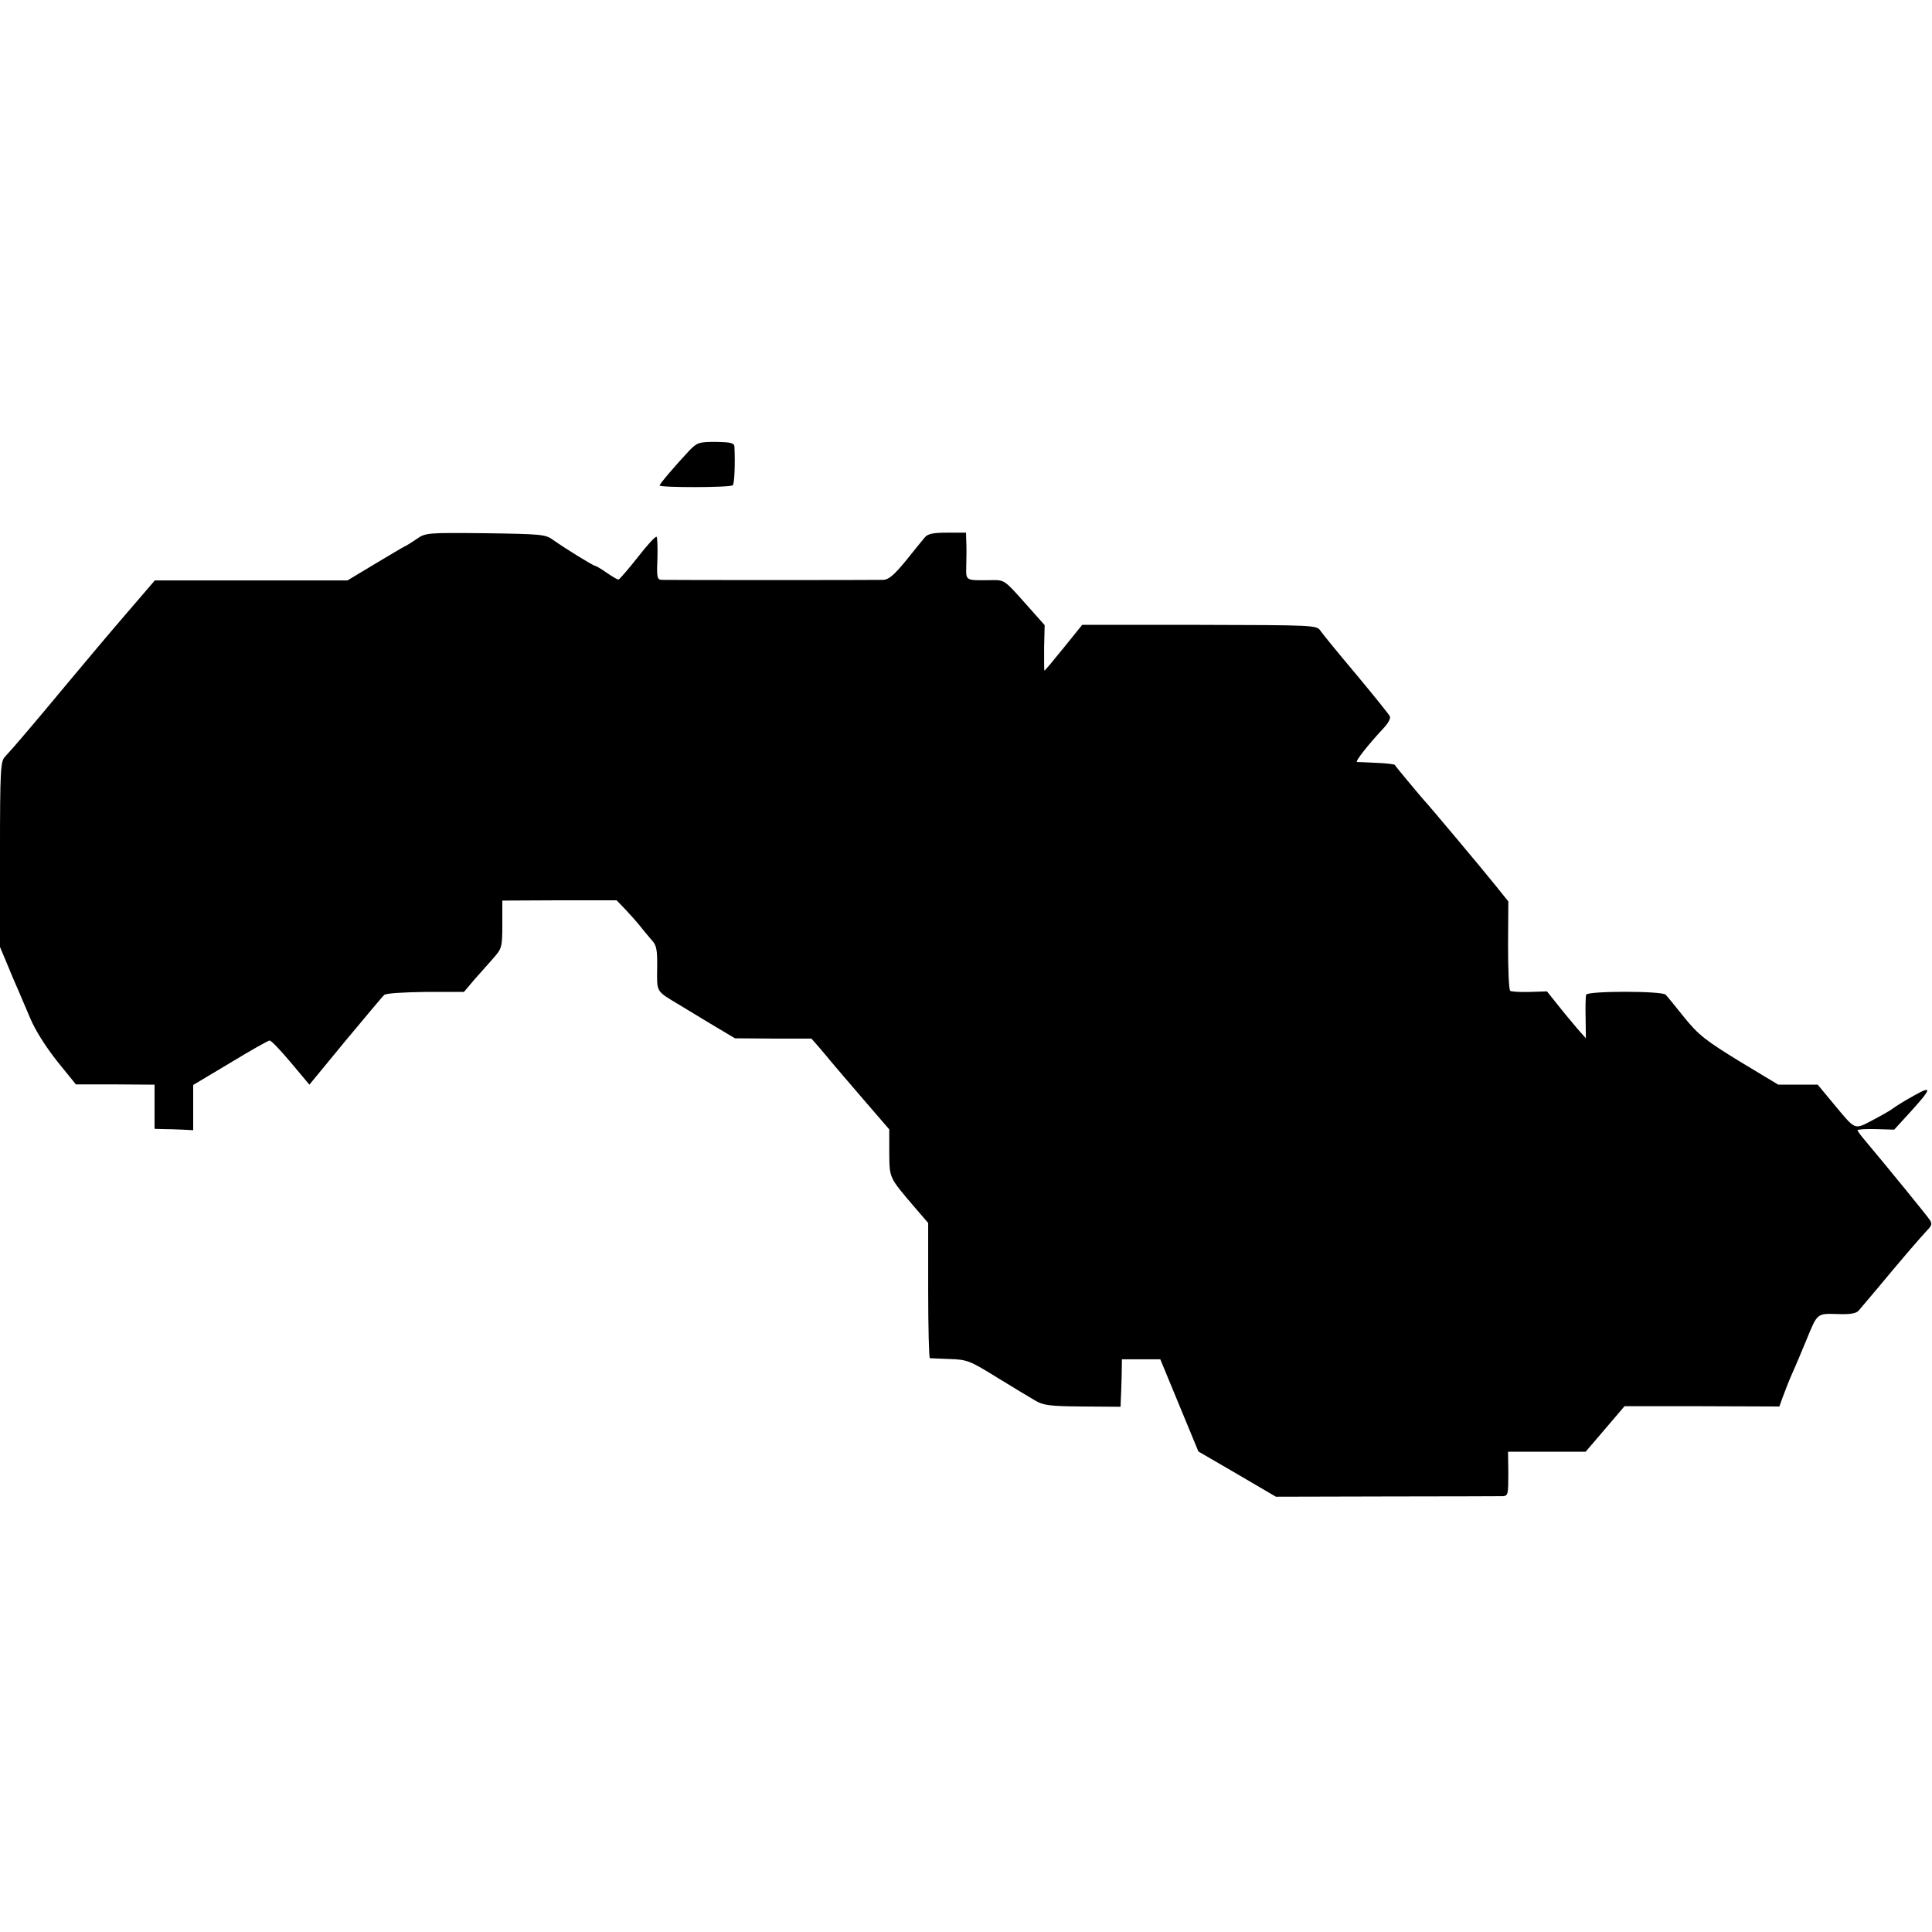 <?xml version="1.0" standalone="no"?>
<!DOCTYPE svg PUBLIC "-//W3C//DTD SVG 20010904//EN"
 "http://www.w3.org/TR/2001/REC-SVG-20010904/DTD/svg10.dtd">
<svg version="1.0" xmlns="http://www.w3.org/2000/svg"
 width="700pt" height="700pt" viewBox="0 0 700 700"
 preserveAspectRatio="xMidYMid meet">
<g transform="translate(0,700) scale(0.1,-0.1)"
fill="#000000" stroke="none">
<path d="M2496 5366 c-52 -56 -106 -119 -106 -125 0 -8 257 -8 265 1 6 5 9 77
6 140 -1 13 -13 16 -67 17 -62 0 -68 -2 -98 -33z"/>
<path d="M1508 5046 c-19 -13 -39 -25 -44 -27 -5 -2 -53 -31 -107 -63 l-98
-59 -349 0 -349 0 -104 -121 c-57 -66 -152 -179 -212 -251 -112 -135 -197
-235 -227 -267 -16 -16 -18 -48 -18 -353 l0 -336 26 -62 c14 -34 31 -75 39
-92 7 -16 27 -63 44 -103 18 -44 57 -105 98 -157 l68 -84 143 0 142 -1 0 -80
0 -80 33 -1 c17 0 49 -1 70 -2 l37 -2 0 82 0 82 134 80 c74 45 138 81 143 81
6 0 40 -36 77 -80 l67 -80 130 158 c72 86 135 162 141 167 5 6 70 10 149 11
l140 0 38 45 c22 24 53 60 70 79 29 33 31 39 31 121 l0 86 207 1 207 0 31 -32
c16 -17 41 -45 54 -61 13 -17 33 -40 43 -52 17 -18 20 -35 19 -102 -1 -86 -4
-81 74 -128 11 -7 62 -37 114 -69 l94 -56 138 -1 139 0 28 -32 c15 -17 36 -43
47 -56 11 -13 62 -73 113 -132 l94 -109 0 -84 c1 -93 -2 -88 91 -197 l50 -58
0 -245 c0 -134 3 -244 6 -245 3 0 36 -2 72 -3 63 -2 73 -6 170 -66 57 -35 120
-73 139 -84 30 -18 52 -21 172 -22 l138 -1 1 26 c1 14 2 53 3 86 l1 60 69 0
70 0 69 -167 69 -167 141 -82 140 -82 401 1 c221 0 410 1 421 1 19 1 20 8 20
81 l-1 80 141 0 140 0 71 83 70 82 281 0 280 -1 13 36 c7 19 22 58 34 85 13
28 35 82 51 120 40 98 38 96 112 94 45 -2 68 2 77 12 7 8 39 46 71 84 77 93
156 185 179 209 15 15 17 23 8 36 -9 14 -149 186 -243 298 -10 12 -19 25 -19
27 0 3 30 5 67 4 l66 -2 54 59 c83 91 86 103 17 64 -33 -18 -66 -39 -74 -45
-8 -7 -42 -26 -74 -43 -69 -36 -61 -39 -142 58 l-58 70 -72 0 -71 0 -141 85
c-122 75 -148 95 -199 158 -32 40 -62 77 -68 83 -13 14 -283 14 -288 0 -2 -6
-3 -44 -2 -84 l1 -74 -31 35 c-16 19 -48 57 -70 85 l-40 50 -63 -2 c-34 -1
-66 1 -70 4 -5 3 -8 77 -8 165 l1 159 -45 56 c-48 60 -251 302 -260 310 -5 5
-102 121 -107 129 -2 2 -31 6 -66 7 -34 2 -66 3 -70 3 -9 1 42 65 98 125 14
15 24 33 21 40 -2 6 -57 74 -121 151 -64 76 -123 148 -131 160 -14 20 -23 20
-439 21 l-424 0 -67 -83 c-37 -46 -68 -83 -70 -83 -1 0 -1 37 -1 83 l2 82 -73
82 c-72 81 -73 82 -120 81 -97 -1 -92 -4 -91 55 1 28 1 67 0 85 l-1 32 -68 0
c-52 0 -71 -4 -82 -18 -8 -9 -39 -48 -69 -85 -41 -50 -61 -67 -80 -68 -34 -1
-780 -1 -804 0 -16 1 -18 10 -15 76 1 41 0 77 -3 80 -4 3 -35 -31 -69 -75 -35
-44 -66 -80 -69 -80 -4 0 -23 11 -43 25 -20 14 -39 25 -42 25 -7 0 -110 64
-151 93 -28 21 -43 22 -246 25 -213 2 -217 2 -251 -22z"/>
</g>
</svg>
